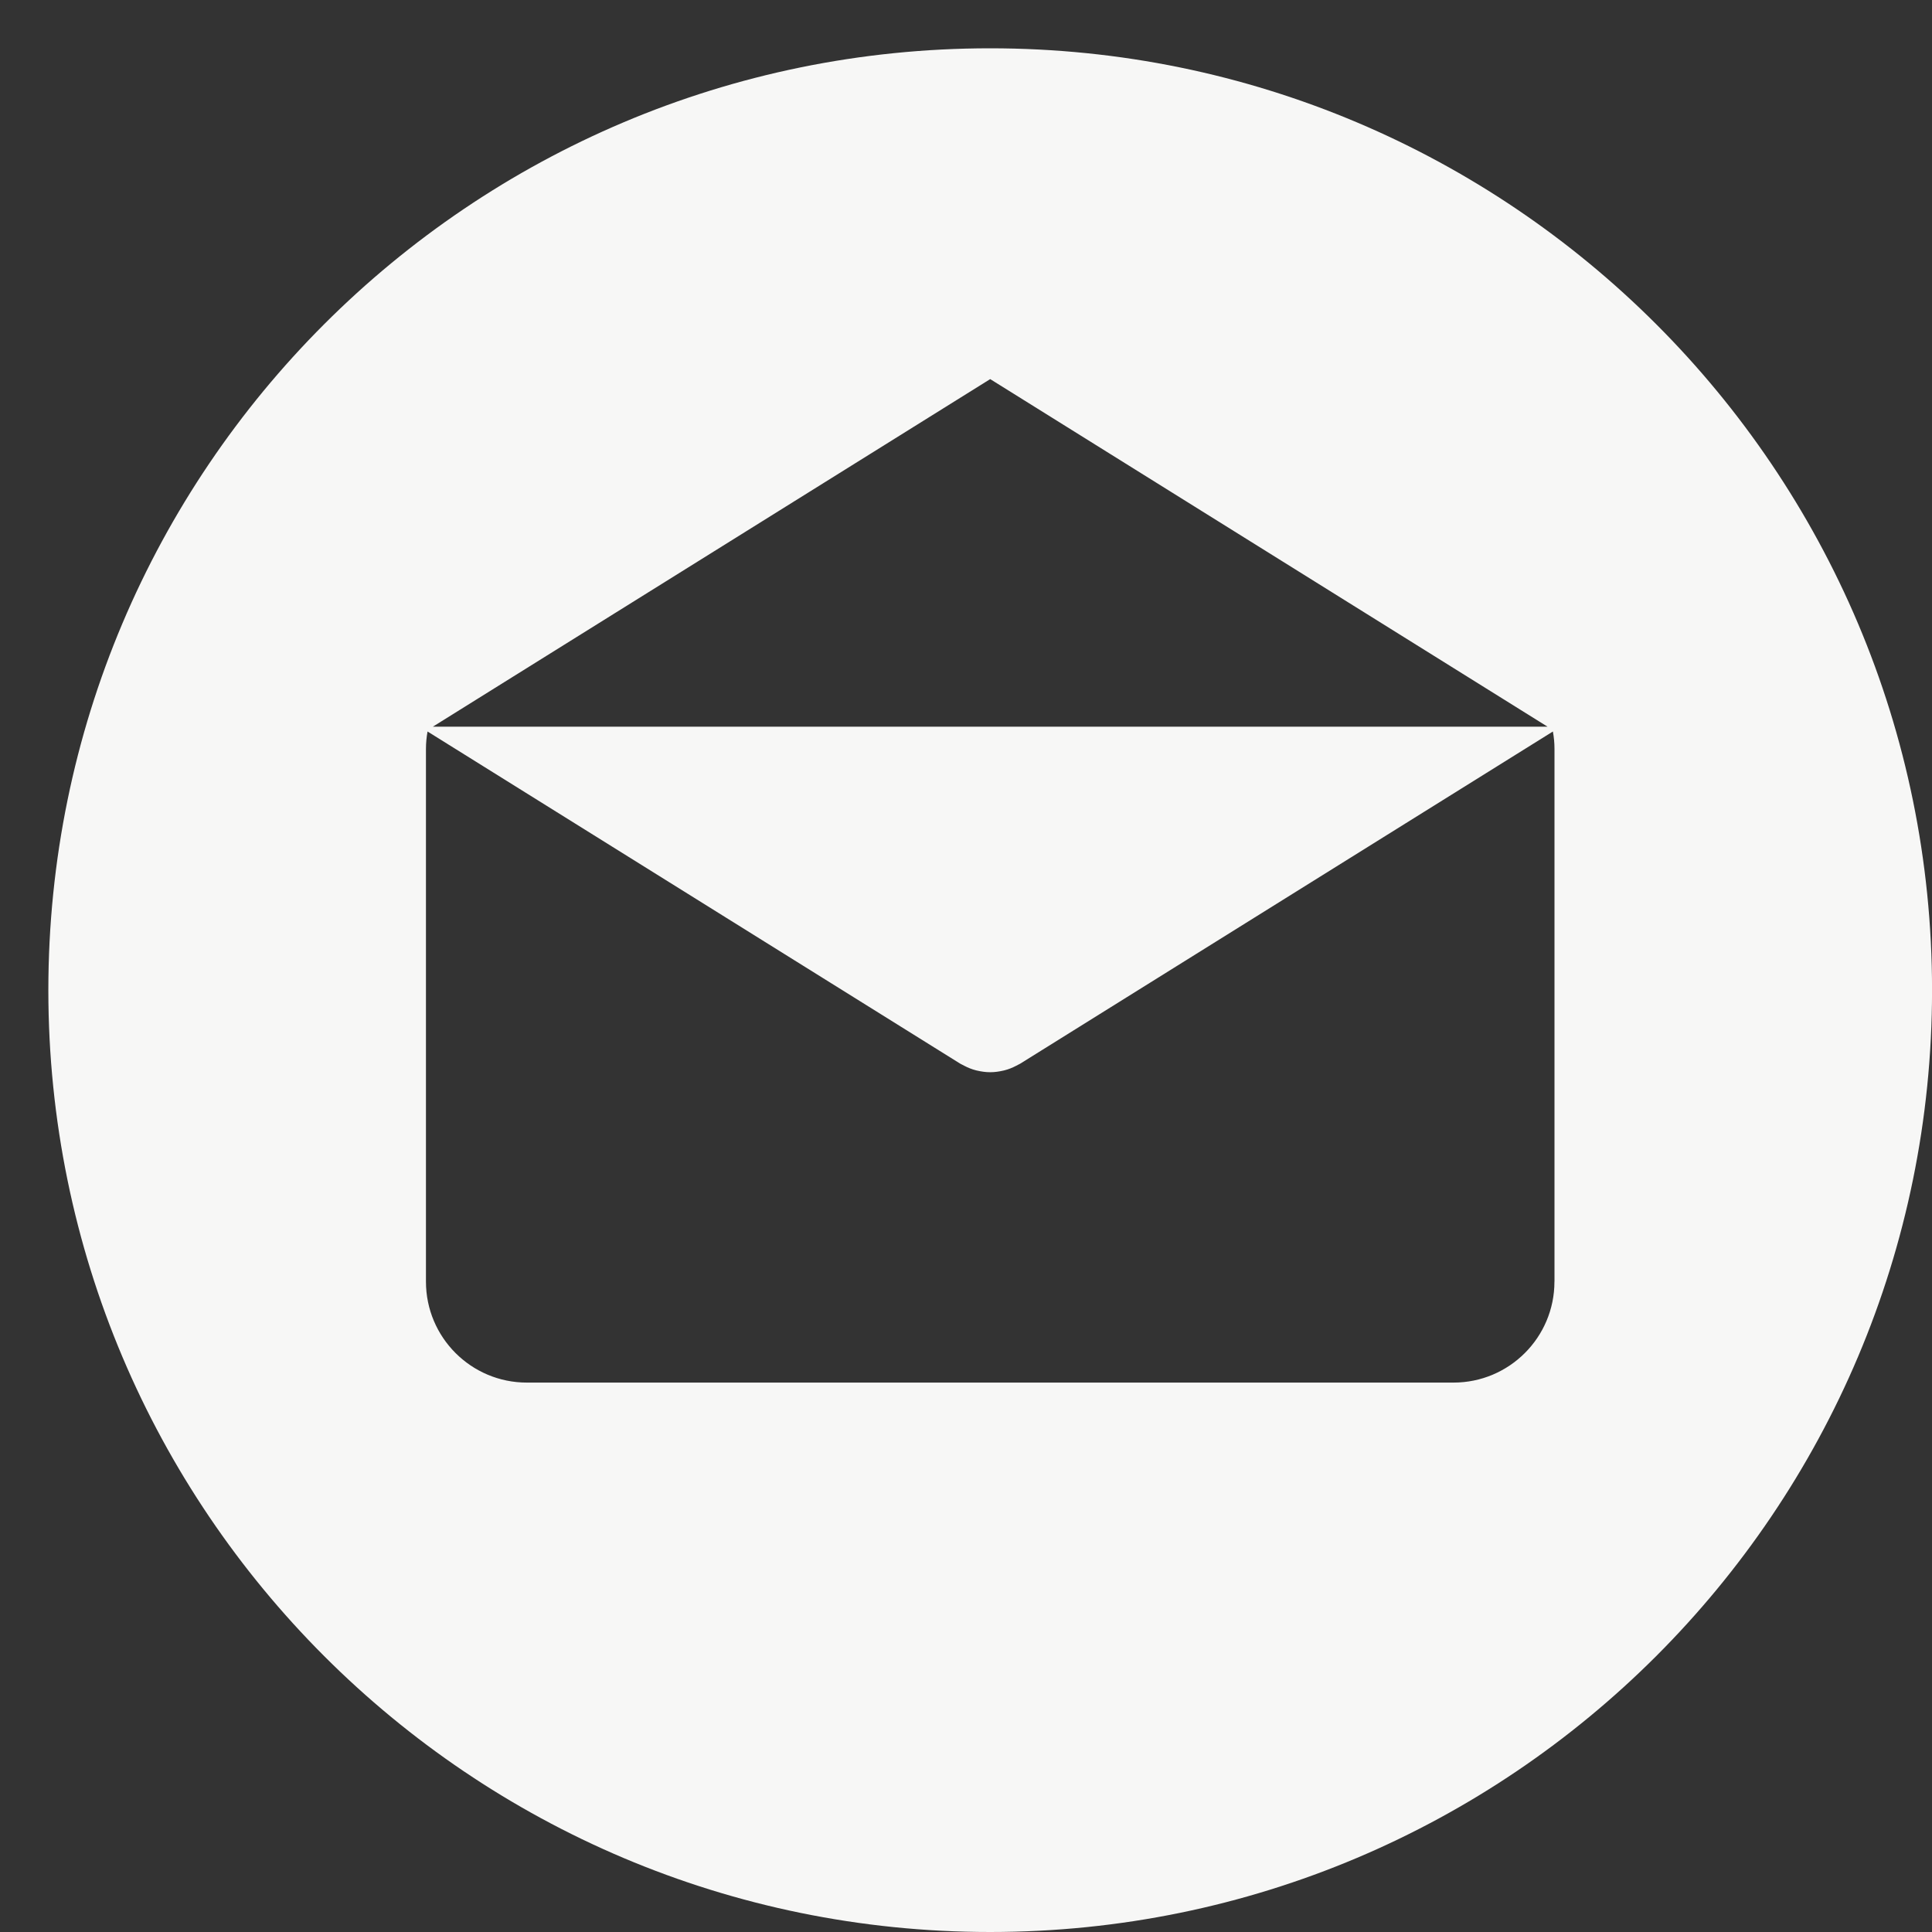 <svg width="40" height="40" viewBox="0 0 40 40" fill="none" xmlns="http://www.w3.org/2000/svg">
<rect x="0" y="0" width="40" height="40" fill="#333333" stroke="none"/>
<g clip-path="url(#clip0)">
<path d="M20.5 1C9.731 1 1.001 9.731 1.001 20.5C1.001 31.269 9.731 40 20.5 40C31.27 40 40.001 31.269 40.001 20.5C40.001 9.731 31.27 1 20.5 1ZM20.501 7.849L32.04 15.045H8.962L20.501 7.849ZM32.184 26.535H32.183C32.183 27.689 31.247 28.625 30.093 28.625H10.908C9.754 28.625 8.819 27.689 8.819 26.535V15.503C8.819 15.381 8.831 15.262 8.852 15.145L19.877 22.02C19.89 22.029 19.905 22.034 19.919 22.042C19.933 22.05 19.948 22.058 19.963 22.065C20.041 22.106 20.121 22.138 20.203 22.159C20.212 22.162 20.22 22.163 20.228 22.165C20.318 22.186 20.41 22.199 20.5 22.199H20.501C20.502 22.199 20.503 22.199 20.503 22.199C20.593 22.199 20.685 22.186 20.775 22.165C20.783 22.162 20.791 22.162 20.8 22.159C20.882 22.138 20.962 22.106 21.04 22.065C21.055 22.058 21.07 22.05 21.084 22.042C21.098 22.034 21.113 22.029 21.126 22.02L32.151 15.145C32.172 15.262 32.184 15.38 32.184 15.503V26.535Z" fill="#F7F7F6"/>
</g>
<defs>
<clipPath id="clip0">
<rect width="39" height="39" fill="white" transform="translate(1 1)"/>
</clipPath>
</defs>
</svg>
